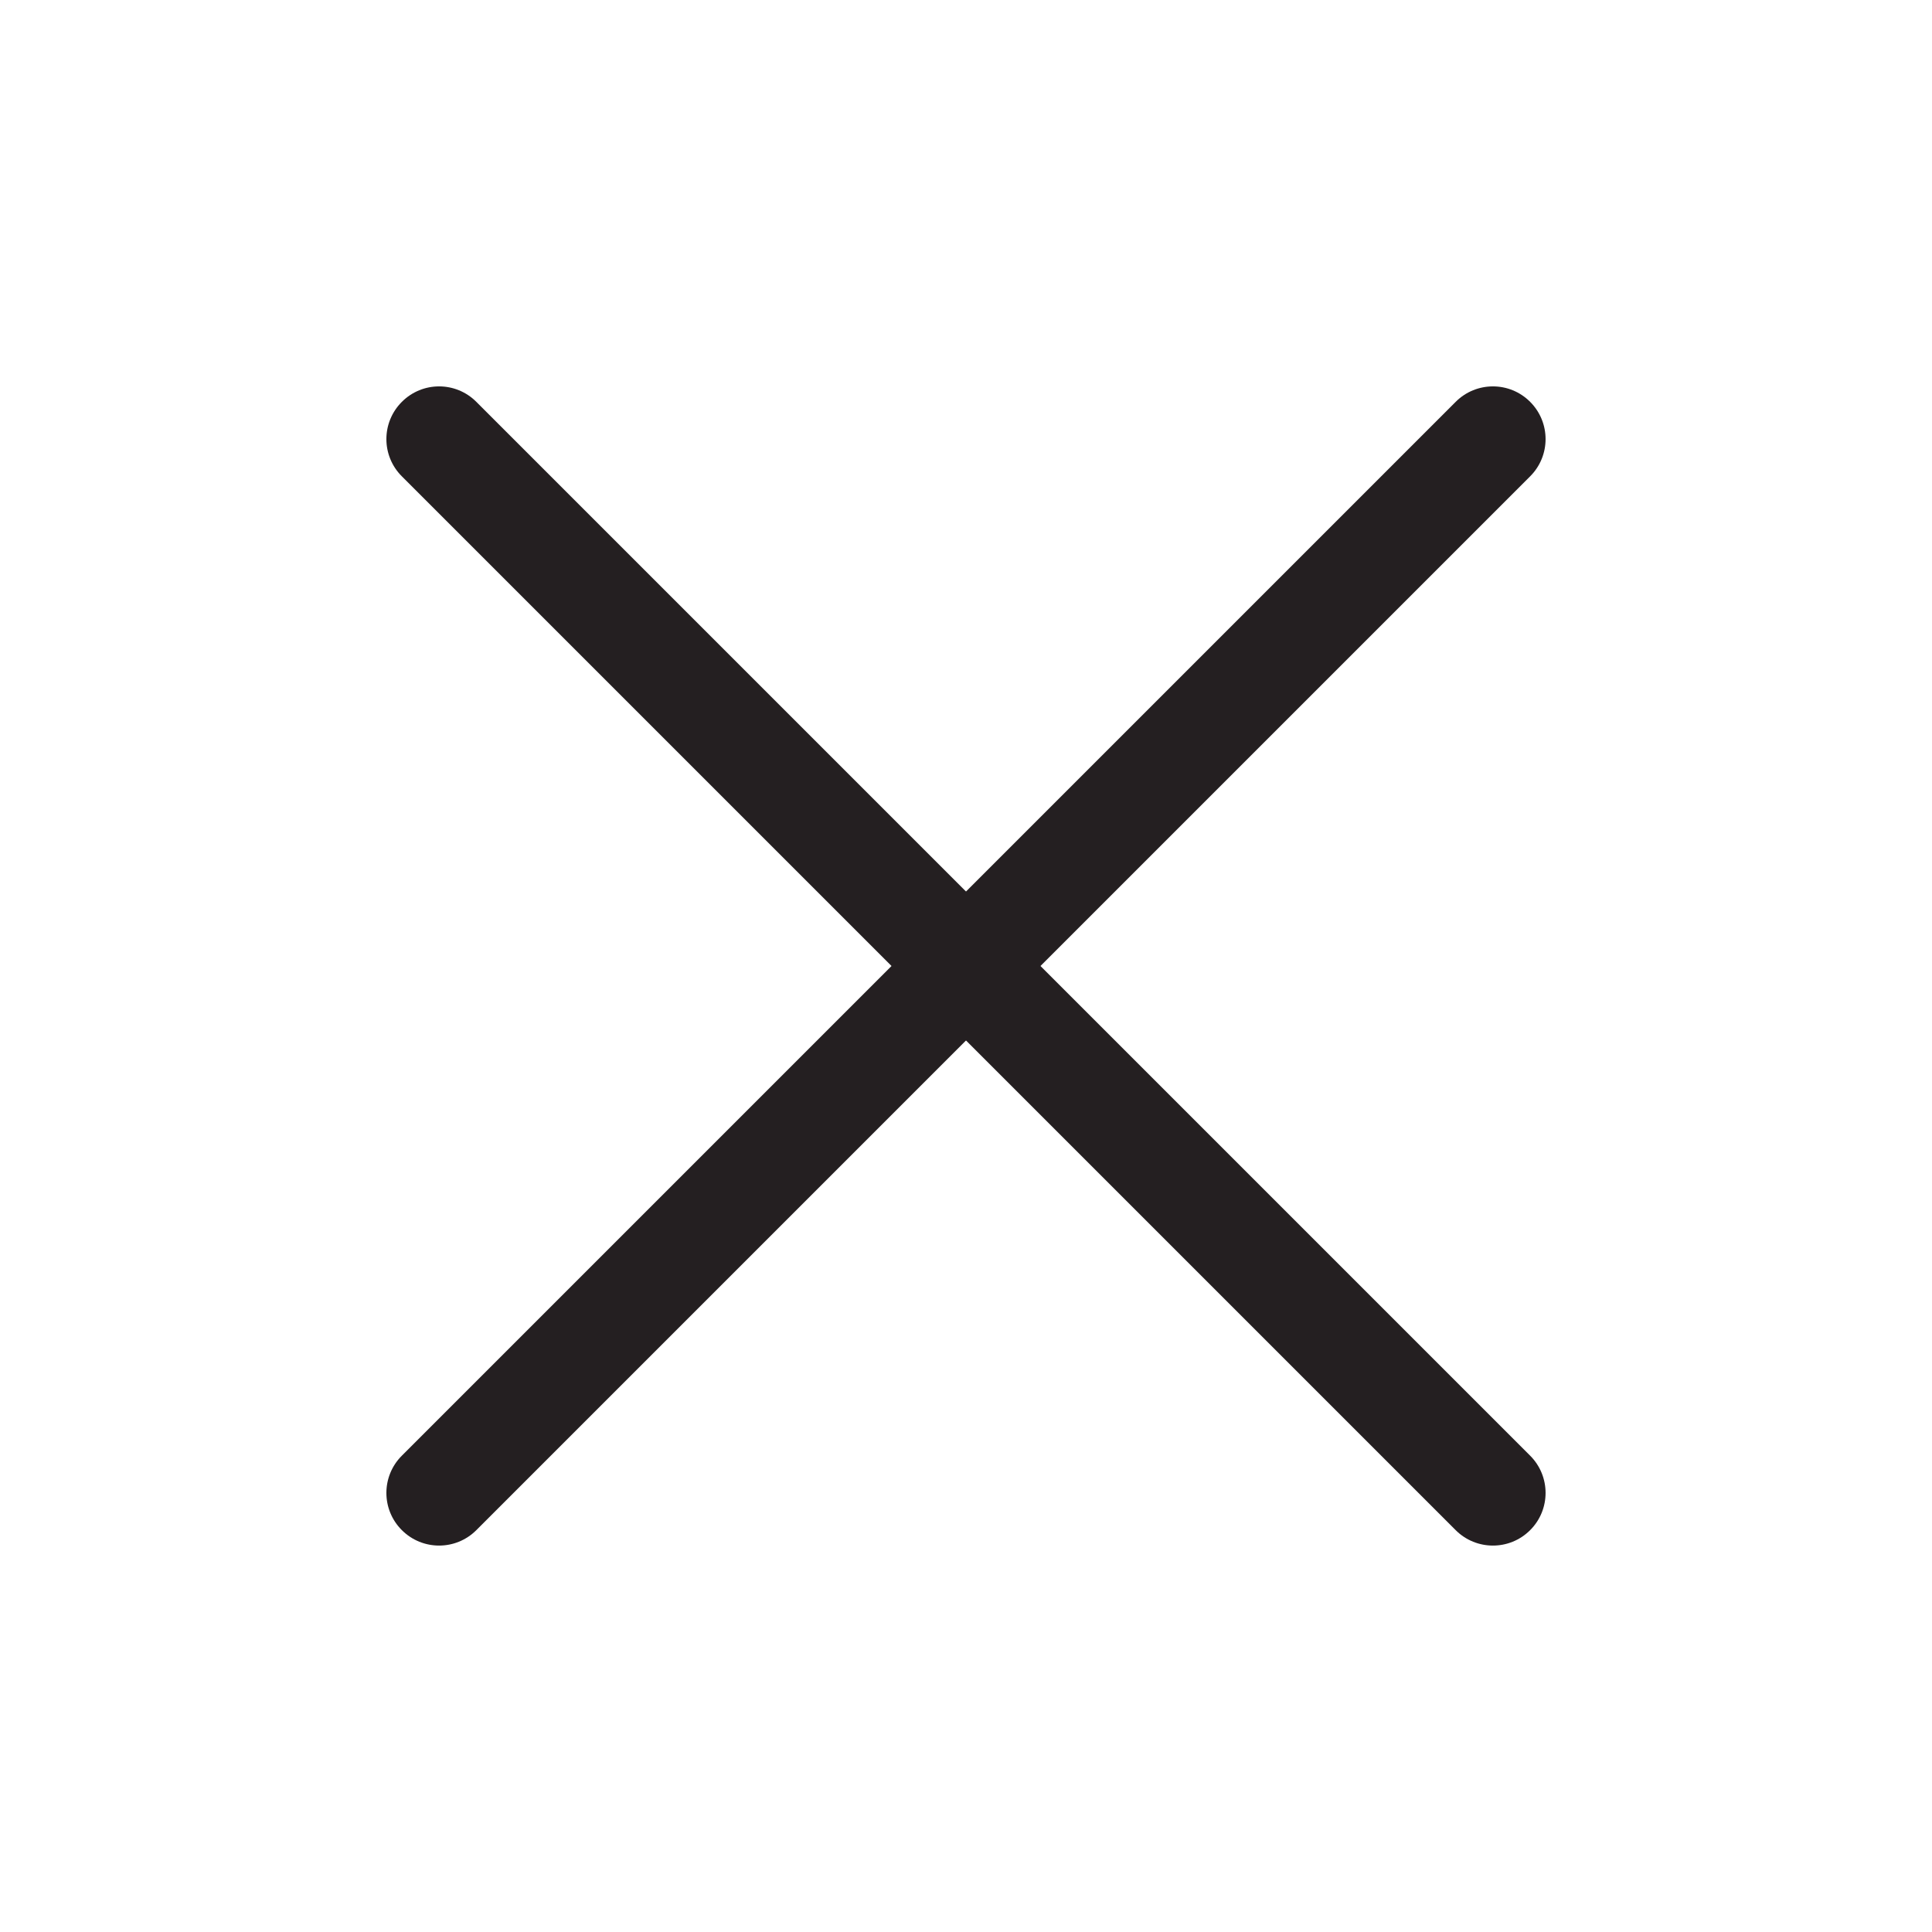 <?xml version="1.0" encoding="UTF-8"?> <svg xmlns="http://www.w3.org/2000/svg" width="40" height="40" viewBox="0 0 40 40" fill="none"> <path fill-rule="evenodd" clip-rule="evenodd" d="M8.32 8.32C8.746 7.893 9.436 7.893 9.862 8.32L31.68 30.138C32.106 30.564 32.106 31.255 31.68 31.68C31.255 32.106 30.564 32.106 30.138 31.68L8.32 9.862C7.893 9.436 7.893 8.746 8.32 8.32Z" fill="#241F21"></path> <path fill-rule="evenodd" clip-rule="evenodd" d="M31.68 8.32C31.255 7.893 30.564 7.893 30.138 8.32L8.32 30.138C7.893 30.564 7.893 31.255 8.32 31.68C8.746 32.106 9.436 32.106 9.862 31.68L31.68 9.862C32.106 9.436 32.106 8.746 31.68 8.32Z" fill="#241F21"></path> </svg> 